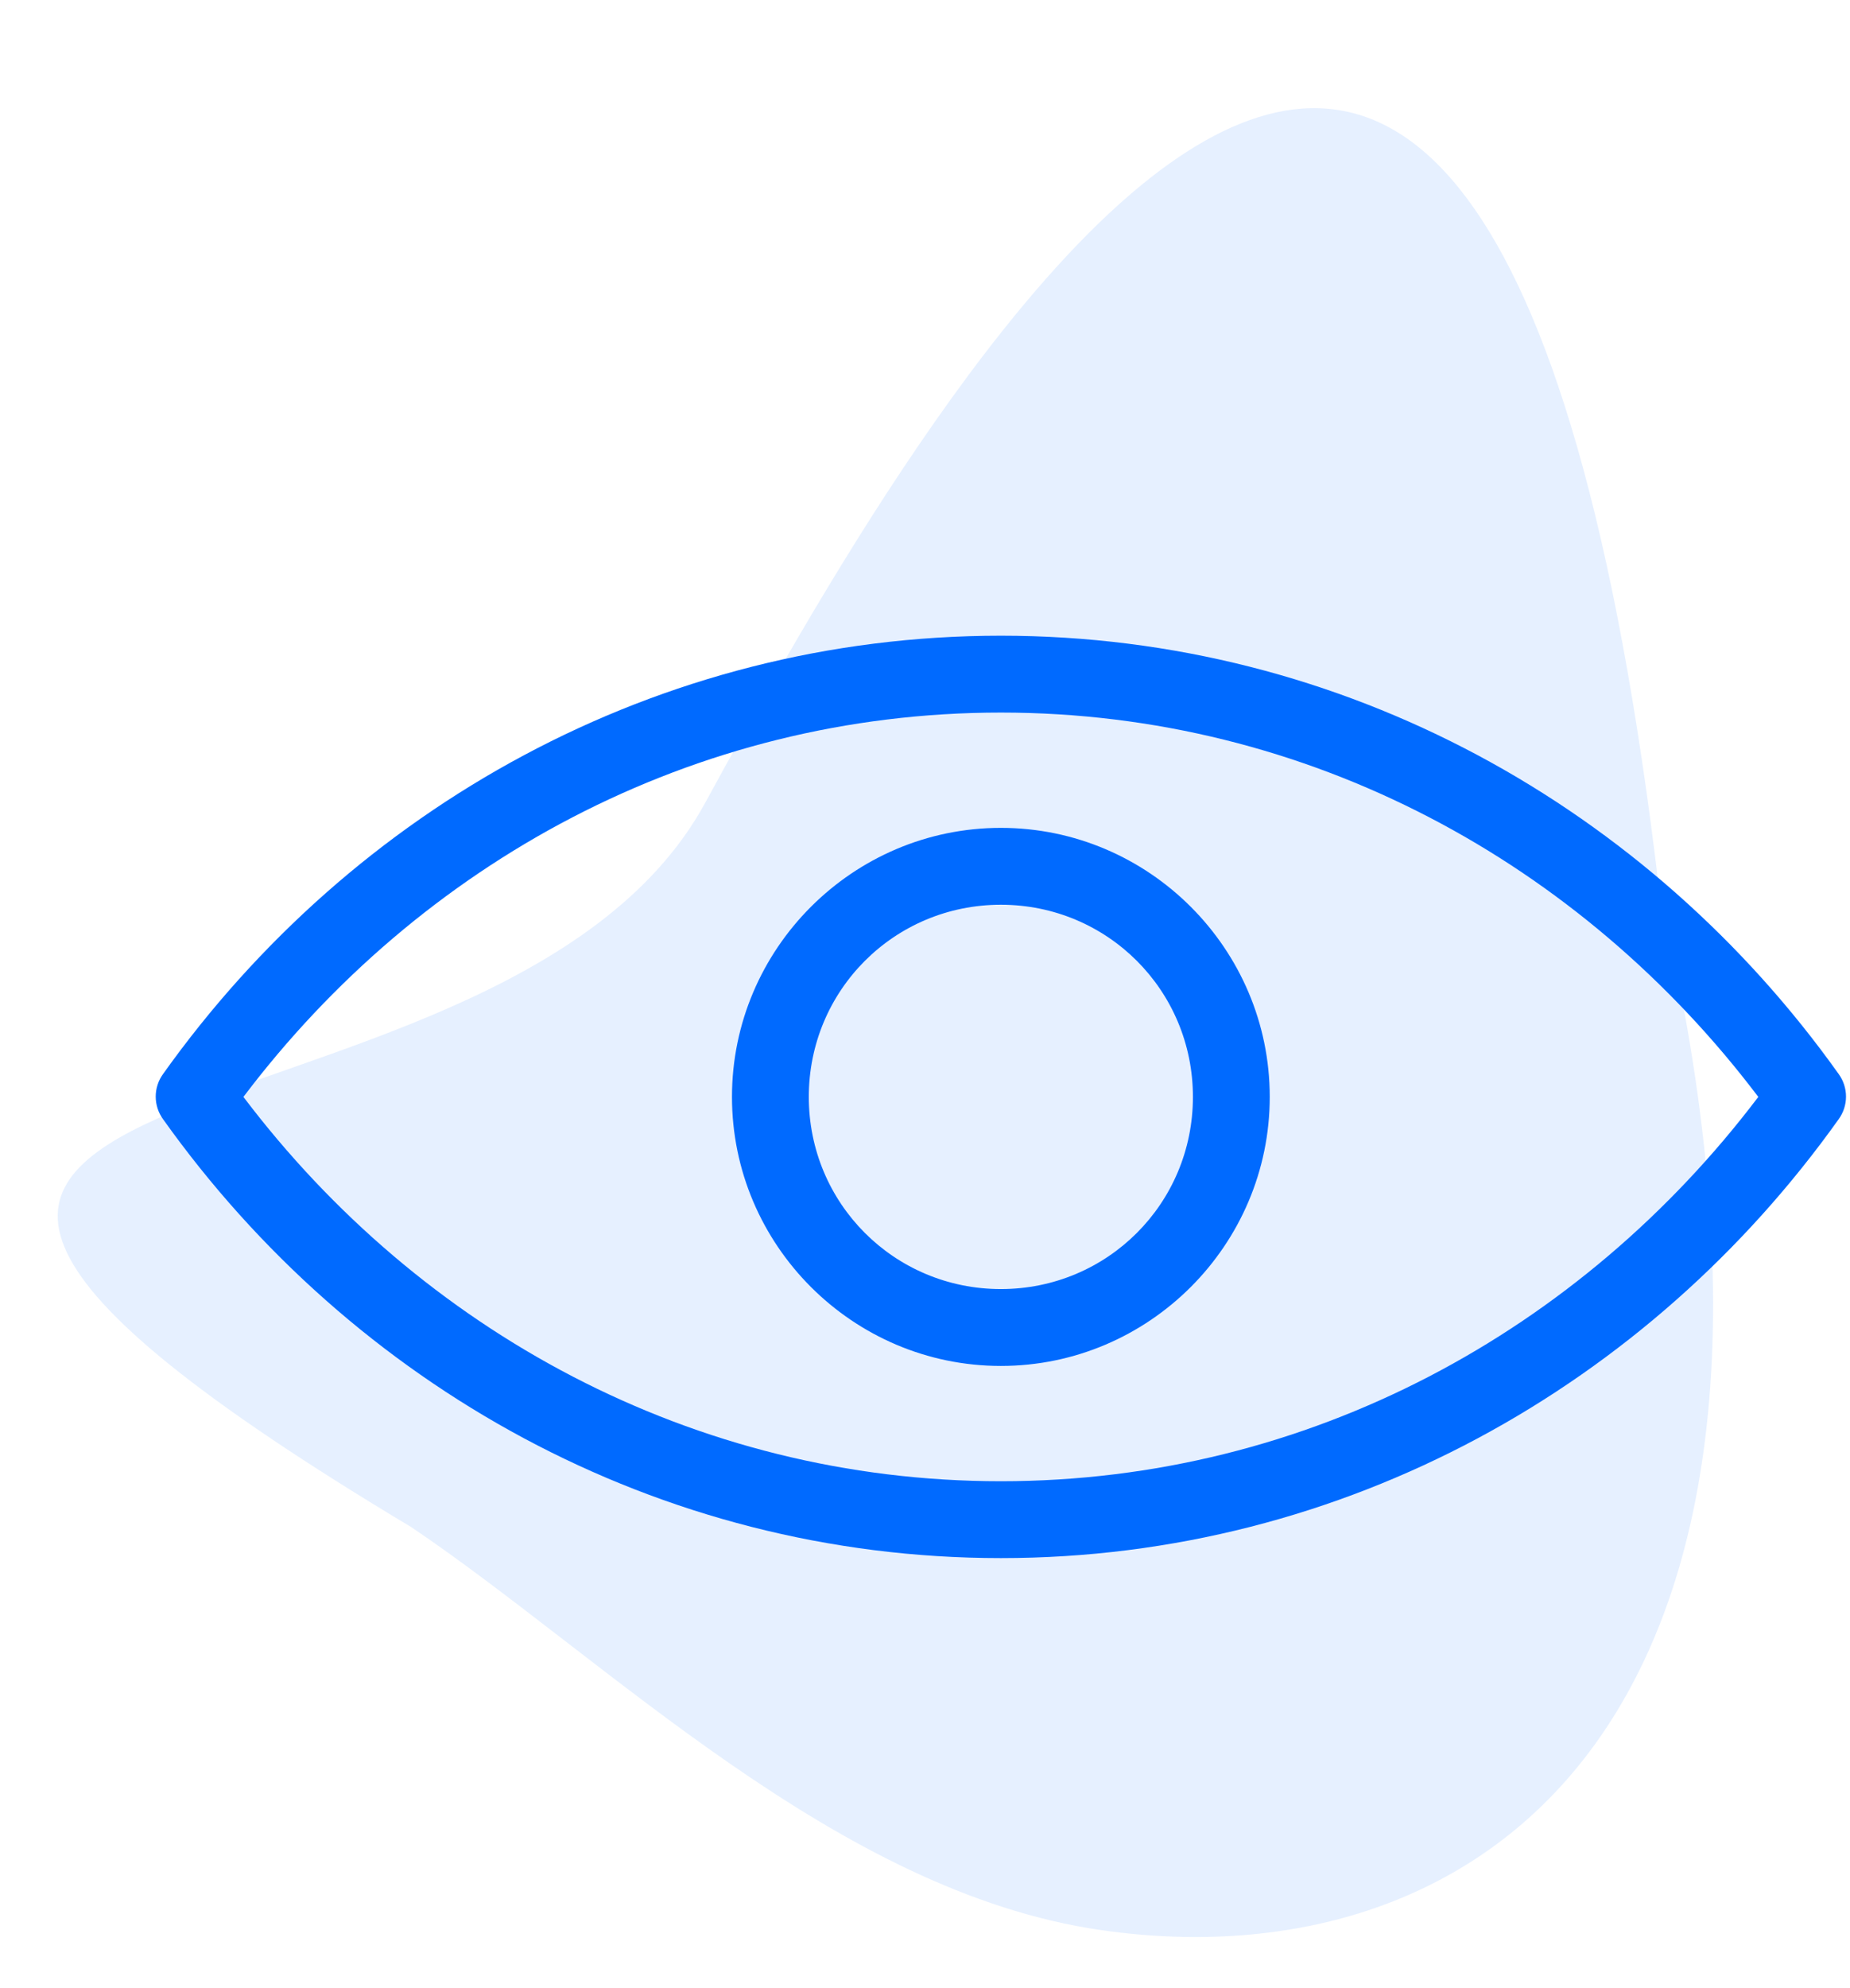 <svg xmlns="http://www.w3.org/2000/svg" fill="none" viewBox="0 0 297 319" height="319" width="297">
<path fill-opacity="0.1" fill="#006AFF" d="M113.186 128.86C147.115 66.745 238.445 -95.016 266.417 143.267C297.832 276.514 237.53 318.418 176.835 309.698C134.212 303.574 97.435 266.208 66.047 245.042C-71.245 162.824 79.258 190.975 113.186 128.86Z"></path>
<path fill="#006AFF" d="M160.679 102C105.51 102 56.559 129.671 26.168 172.339C25.408 173.39 24.999 174.654 24.999 175.952C24.999 177.249 25.408 178.514 26.168 179.565C56.559 222.234 105.51 250 160.679 250C215.848 250 264.799 222.234 295.189 179.565C295.949 178.514 296.359 177.249 296.359 175.952C296.359 174.654 295.949 173.39 295.189 172.339C264.799 129.671 215.848 102 160.679 102ZM160.679 114.333C210.105 114.333 253.911 138.485 282.278 176C253.91 213.49 210.085 237.667 160.679 237.667C111.273 237.667 67.448 213.49 39.08 176C67.447 138.485 111.253 114.333 160.679 114.333ZM160.679 132.833C136.912 132.833 117.512 152.233 117.512 176C117.512 199.767 136.912 219.167 160.679 219.167C184.446 219.167 203.845 199.767 203.845 176C203.845 152.233 184.446 132.833 160.679 132.833ZM160.679 145.167C177.781 145.167 191.512 158.898 191.512 176C191.512 193.102 177.781 206.833 160.679 206.833C143.577 206.833 129.845 193.102 129.845 176C129.845 158.898 143.577 145.167 160.679 145.167Z"></path>
</svg>
